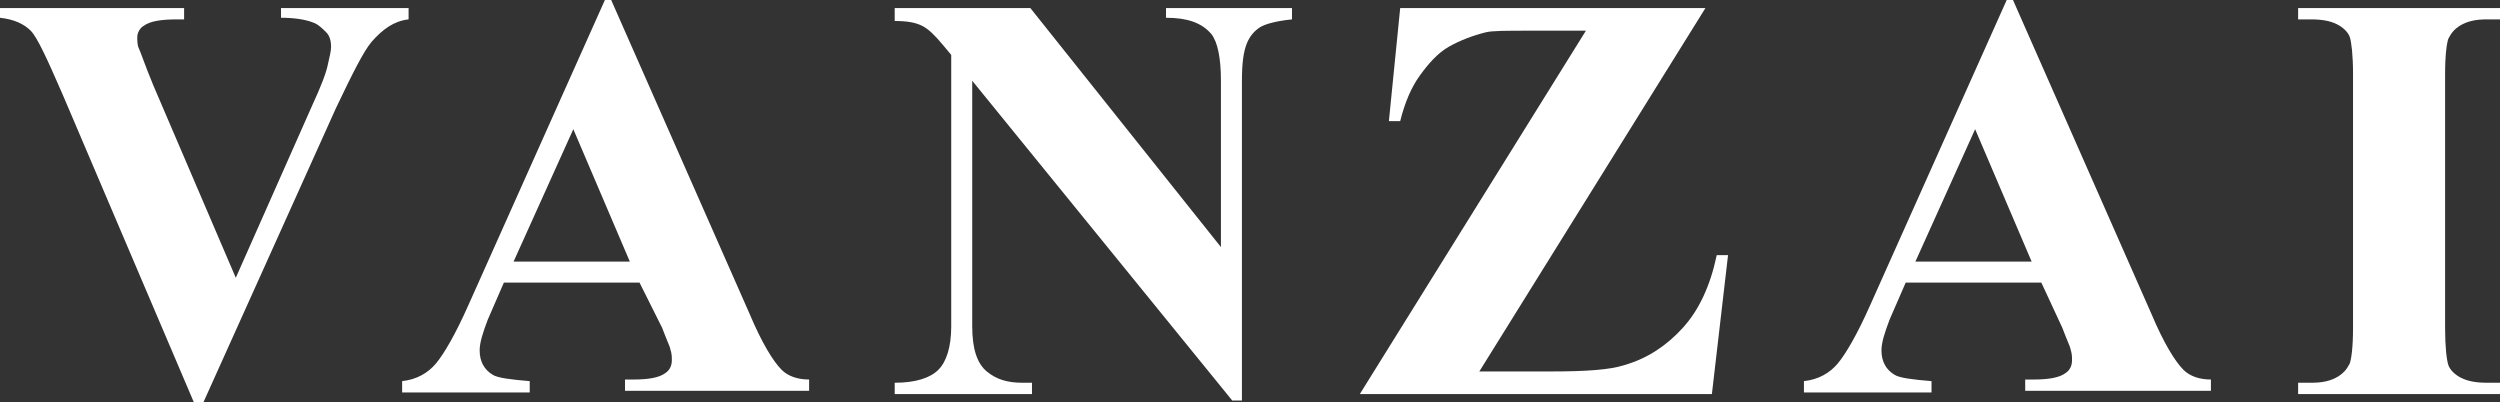 <?xml version="1.0" encoding="UTF-8"?> <!-- Generator: Adobe Illustrator 24.0.0, SVG Export Plug-In . SVG Version: 6.00 Build 0) --> <svg xmlns="http://www.w3.org/2000/svg" xmlns:xlink="http://www.w3.org/1999/xlink" id="Layer_1" x="0px" y="0px" viewBox="0 0 154.8 24.9" style="enable-background:new 0 0 154.8 24.9;" xml:space="preserve"><rect x="0" y="0" width="154.8" height="24.9" fill="#333333" stroke="none"/> <style type="text/css"> .st0{fill:#FFFFFF;} </style> <g> <path class="st0" d="M25.3,0.5v0.7c-0.9,0.1-1.6,0.6-2.3,1.4c-0.5,0.6-1.2,2-2.2,4.1l-8.2,18.2H12L3.9,5.9c-1-2.3-1.6-3.6-2-4 S0.9,1.2,0,1.1V0.5h11.4v0.7H11c-1,0-1.7,0.1-2.1,0.4C8.7,1.7,8.5,2,8.5,2.3c0,0.2,0,0.5,0.1,0.7s0.4,1.1,0.9,2.3l5.1,11.9 l4.7-10.6c0.6-1.3,0.9-2.1,1-2.6s0.2-0.8,0.2-1.1c0-0.4-0.1-0.7-0.3-0.9s-0.5-0.5-0.8-0.6c-0.5-0.2-1.2-0.3-2-0.3V0.5H25.3z"></path> <path class="st0" d="M39.6,17.5h-8.4l-1,2.3c-0.3,0.8-0.5,1.4-0.5,1.9c0,0.7,0.3,1.2,0.8,1.5c0.3,0.2,1.1,0.3,2.3,0.4v0.7h-7.9 v-0.7c0.9-0.1,1.6-0.5,2.1-1.1s1.2-1.8,2-3.6l8.5-19h0.3l8.6,19.5c0.8,1.9,1.5,3,2,3.5c0.4,0.4,1,0.6,1.7,0.6v0.7H38.7v-0.7h0.5 c0.9,0,1.6-0.1,2-0.4c0.3-0.2,0.4-0.5,0.4-0.8c0-0.2,0-0.4-0.1-0.7c0-0.1-0.2-0.5-0.5-1.3L39.6,17.5z M39,16.2L35.5,8l-3.7,8.2H39z "></path> <path class="st0" d="M63.8,0.5l11.8,14.8V5c0-1.4-0.2-2.4-0.6-2.9c-0.6-0.7-1.5-1-2.8-1V0.5H80v0.7c-1,0.1-1.7,0.3-2,0.5 s-0.6,0.5-0.8,1S76.9,3.9,76.9,5v19.8h-0.6L60.2,5v15.2c0,1.4,0.3,2.3,0.9,2.8s1.3,0.7,2.2,0.7h0.6v0.7h-8.5v-0.7 c1.3,0,2.2-0.3,2.7-0.8s0.8-1.4,0.8-2.7V3.4l-0.5-0.6c-0.5-0.6-0.9-1-1.3-1.2s-0.9-0.3-1.7-0.3V0.5H63.8z"></path> <path class="st0" d="M105.6,0.5L91.6,23h4.5c2.1,0,3.6-0.1,4.5-0.4c1.4-0.4,2.6-1.2,3.6-2.3s1.7-2.6,2.1-4.5h0.7l-1,8.6H84.2 l14-22.5h-3.5c-1.4,0-2.3,0-2.7,0.1c-0.8,0.2-1.6,0.5-2.3,0.9s-1.3,1.1-1.8,1.8S87,6.3,86.7,7.5h-0.7l0.7-7H105.6z"></path> <path class="st0" d="M126.4,17.5H118l-1,2.3c-0.3,0.8-0.5,1.4-0.5,1.9c0,0.7,0.3,1.2,0.8,1.5c0.3,0.2,1.1,0.3,2.3,0.4v0.7h-7.9 v-0.7c0.9-0.1,1.6-0.5,2.1-1.1s1.2-1.8,2-3.6l8.5-19h0.3l8.6,19.5c0.8,1.9,1.5,3,2,3.5c0.4,0.4,1,0.6,1.7,0.6v0.7h-11.5v-0.7h0.5 c0.9,0,1.6-0.1,2-0.4c0.3-0.2,0.4-0.5,0.4-0.8c0-0.2,0-0.4-0.1-0.7c0-0.1-0.2-0.5-0.5-1.3L126.4,17.5z M125.8,16.2L122.3,8 l-3.7,8.2H125.8z"></path> <path class="st0" d="M154.8,23.7v0.7h-12.5v-0.7h0.8c0.7,0,1.2-0.1,1.7-0.4c0.3-0.2,0.5-0.4,0.7-0.8c0.1-0.3,0.2-1,0.2-2.2V4.6 c0-1.2-0.1-2-0.2-2.3s-0.4-0.6-0.8-0.8s-0.9-0.3-1.6-0.3h-0.8V0.5h12.5v0.7H154c-0.7,0-1.2,0.1-1.7,0.4c-0.3,0.2-0.5,0.4-0.7,0.8 c-0.1,0.3-0.2,1-0.2,2.2v15.7c0,1.2,0.1,2,0.2,2.3s0.4,0.6,0.8,0.8s0.9,0.3,1.6,0.3H154.8z"></path> </g> </svg> 